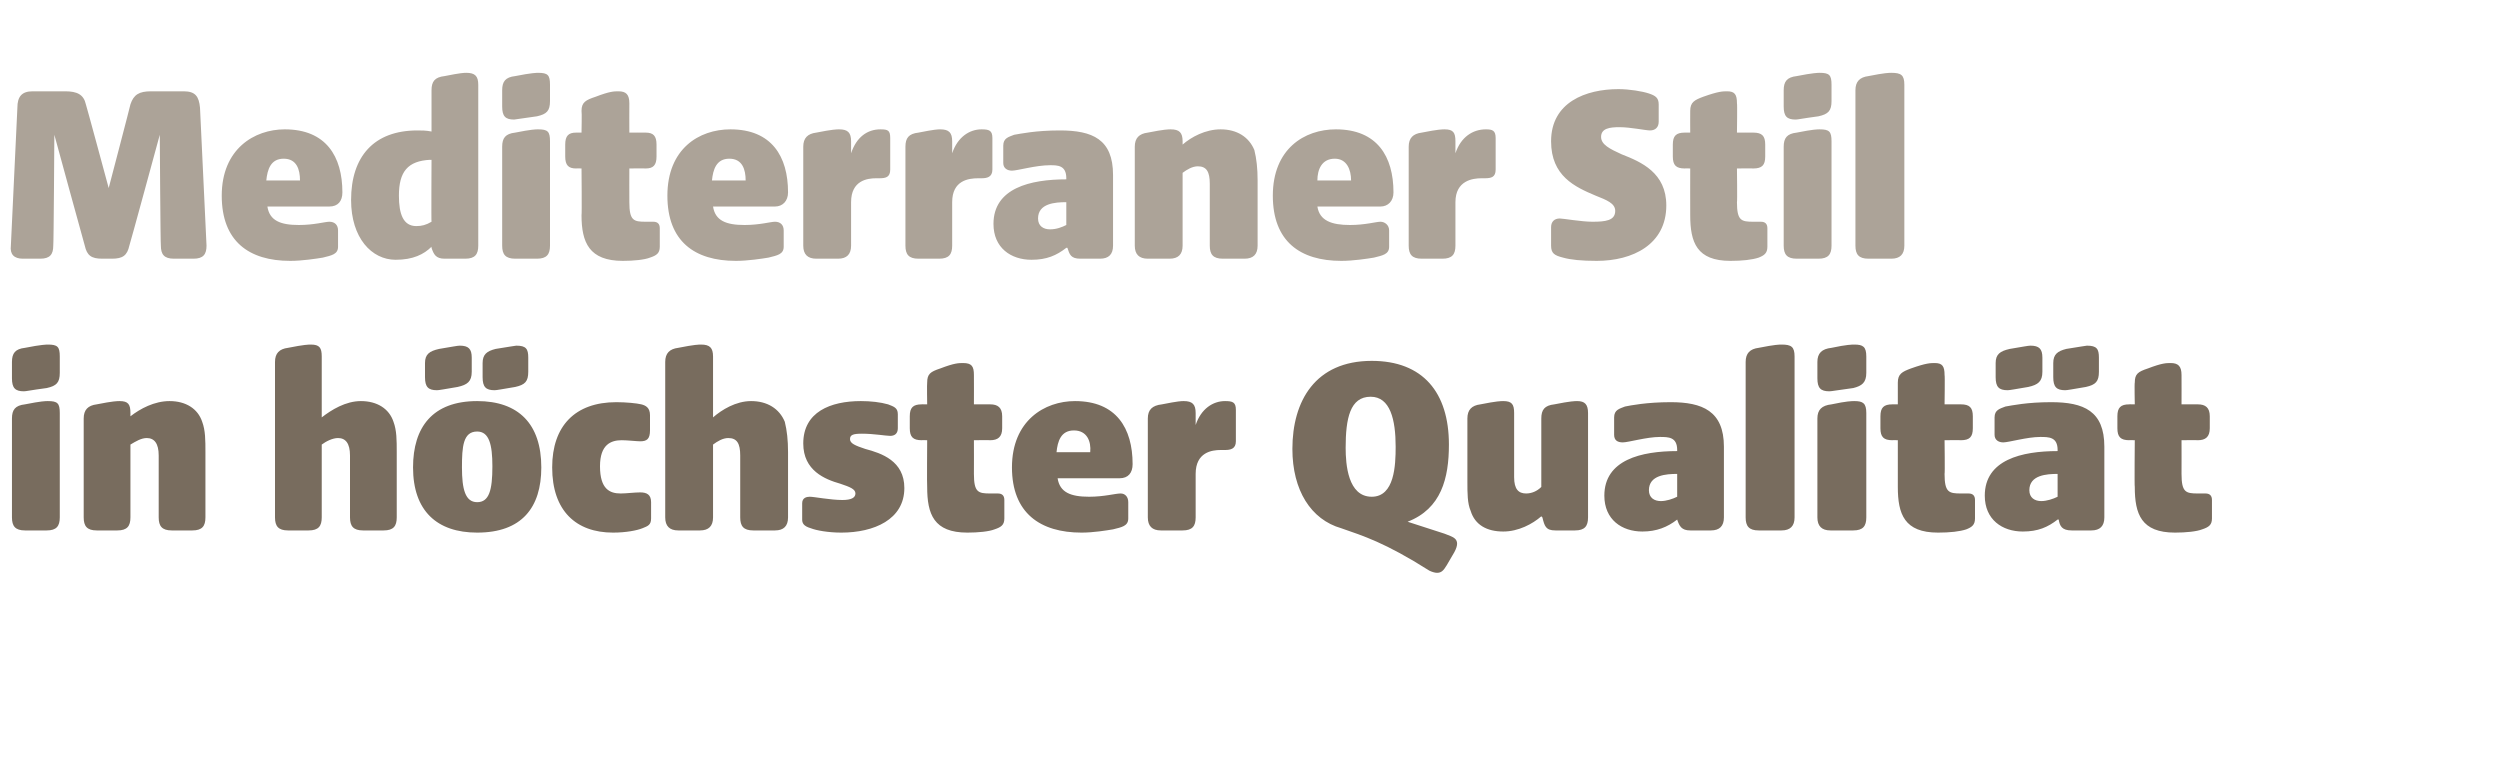 <?xml version="1.0" standalone="no"?><!DOCTYPE svg PUBLIC "-//W3C//DTD SVG 1.1//EN" "http://www.w3.org/Graphics/SVG/1.1/DTD/svg11.dtd"><svg xmlns="http://www.w3.org/2000/svg" version="1.1" width="230px" height="70.2px" viewBox="0 -6 230 70.2" style="top:-6px">  <desc>Mediterraner Stil in h chster Qualit t</desc>  <defs/>  <g id="Polygon51643">    <path d="M 1.1 41.6 C 1.1 41.6 1.1 32.5 1.1 32.5 C 1.1 31.7 1.4 31.3 2.3 31.2 C 3.8 30.9 4.2 30.9 4.4 30.9 C 5.3 30.9 5.5 31.1 5.5 32 C 5.5 32 5.5 41.6 5.5 41.6 C 5.5 42.4 5.2 42.8 4.3 42.8 C 4.3 42.8 2.3 42.8 2.3 42.8 C 1.4 42.8 1.1 42.4 1.1 41.6 Z M 1.1 27.3 C 1.1 26.5 1.4 26.1 2.3 26 C 3.8 25.7 4.3 25.7 4.4 25.7 C 5.3 25.7 5.5 25.9 5.5 26.8 C 5.5 26.8 5.5 28.3 5.5 28.3 C 5.5 29.2 5.2 29.5 4.3 29.7 C 2.8 29.9 2.4 30 2.2 30 C 1.4 30 1.1 29.7 1.1 28.8 C 1.1 28.8 1.1 27.3 1.1 27.3 Z M 7.7 41.6 C 7.7 41.6 7.7 32.5 7.7 32.5 C 7.7 31.7 8.1 31.3 8.9 31.2 C 10.4 30.9 10.8 30.9 11 30.9 C 11.8 30.9 12 31.2 12 32 C 12 32 12 32.3 12 32.3 C 12.9 31.6 14.2 30.9 15.6 30.9 C 17.1 30.9 18.2 31.6 18.6 32.8 C 18.9 33.6 18.9 34.5 18.9 35.6 C 18.9 35.6 18.9 41.6 18.9 41.6 C 18.9 42.4 18.6 42.8 17.7 42.8 C 17.7 42.8 15.8 42.8 15.8 42.8 C 14.9 42.8 14.6 42.4 14.6 41.6 C 14.6 41.6 14.6 35.9 14.6 35.9 C 14.6 34.8 14.2 34.3 13.5 34.3 C 13 34.3 12.5 34.6 12 34.9 C 12 34.9 12 41.6 12 41.6 C 12 42.4 11.7 42.8 10.8 42.8 C 10.8 42.8 8.9 42.8 8.9 42.8 C 8 42.8 7.7 42.4 7.7 41.6 Z M 25.3 41.6 C 25.3 41.6 25.3 27.3 25.3 27.3 C 25.3 26.5 25.7 26.1 26.5 26 C 28 25.7 28.4 25.7 28.6 25.7 C 29.4 25.7 29.6 26 29.6 26.8 C 29.6 26.8 29.6 32.4 29.6 32.4 C 30.5 31.7 31.8 30.9 33.2 30.9 C 34.7 30.9 35.8 31.6 36.2 32.8 C 36.5 33.6 36.5 34.5 36.5 35.6 C 36.5 35.6 36.5 41.6 36.5 41.6 C 36.5 42.4 36.2 42.8 35.3 42.8 C 35.3 42.8 33.4 42.8 33.4 42.8 C 32.5 42.8 32.2 42.4 32.2 41.6 C 32.2 41.6 32.2 35.9 32.2 35.9 C 32.2 34.8 31.8 34.3 31.1 34.3 C 30.6 34.3 30 34.6 29.6 34.9 C 29.6 34.9 29.6 41.6 29.6 41.6 C 29.6 42.4 29.3 42.8 28.4 42.8 C 28.4 42.8 26.5 42.8 26.5 42.8 C 25.6 42.8 25.3 42.4 25.3 41.6 Z M 38 37 C 38 33.3 39.8 30.9 43.9 30.9 C 47.7 30.9 49.8 33 49.8 37 C 49.8 40.7 48 43 43.9 43 C 40.2 43 38 41 38 37 Z M 39.1 27.4 C 39.1 26.6 39.5 26.3 40.4 26.1 C 41.6 25.9 42.1 25.8 42.3 25.8 C 43.1 25.8 43.4 26.1 43.4 26.9 C 43.4 26.9 43.4 28.2 43.4 28.2 C 43.4 29.1 43 29.4 42.1 29.6 C 40.9 29.8 40.4 29.9 40.2 29.9 C 39.4 29.9 39.1 29.6 39.1 28.7 C 39.1 28.7 39.1 27.4 39.1 27.4 Z M 43.9 40.2 C 45 40.2 45.3 39.1 45.3 36.9 C 45.3 34.9 45 33.7 43.9 33.7 C 42.6 33.7 42.5 35.1 42.5 37 C 42.5 39 42.8 40.2 43.9 40.2 Z M 44.4 27.4 C 44.4 26.6 44.8 26.3 45.6 26.1 C 46.9 25.9 47.4 25.8 47.5 25.8 C 48.4 25.8 48.6 26.1 48.6 26.9 C 48.6 26.9 48.6 28.2 48.6 28.2 C 48.6 29.1 48.3 29.4 47.4 29.6 C 46.2 29.8 45.7 29.9 45.5 29.9 C 44.7 29.9 44.4 29.6 44.4 28.7 C 44.4 28.7 44.4 27.4 44.4 27.4 Z M 50.8 37 C 50.8 33.2 52.9 31 56.7 31 C 57.6 31 58.6 31.1 59 31.2 C 59.4 31.3 59.8 31.5 59.8 32.2 C 59.8 32.2 59.8 33.6 59.8 33.6 C 59.8 34.4 59.5 34.6 58.9 34.6 C 58.6 34.6 57.7 34.5 57.2 34.5 C 56.2 34.5 55.2 34.9 55.2 36.9 C 55.2 39 56.1 39.4 57.1 39.4 C 57.6 39.4 58.4 39.3 58.9 39.3 C 59.5 39.3 59.9 39.5 59.9 40.2 C 59.9 40.2 59.9 41.7 59.9 41.7 C 59.9 42.3 59.6 42.4 59.1 42.6 C 58.6 42.8 57.6 43 56.4 43 C 53 43 50.8 41 50.8 37 Z M 61.2 41.6 C 61.2 41.6 61.2 27.3 61.2 27.3 C 61.2 26.5 61.6 26.1 62.4 26 C 63.9 25.7 64.3 25.7 64.5 25.7 C 65.3 25.7 65.6 26 65.6 26.8 C 65.6 26.8 65.6 32.4 65.6 32.4 C 66.4 31.7 67.7 30.9 69.1 30.9 C 70.6 30.9 71.7 31.6 72.2 32.8 C 72.4 33.6 72.5 34.5 72.5 35.6 C 72.5 35.6 72.5 41.6 72.5 41.6 C 72.5 42.4 72.1 42.8 71.3 42.8 C 71.3 42.8 69.3 42.8 69.3 42.8 C 68.4 42.8 68.1 42.4 68.1 41.6 C 68.1 41.6 68.1 35.9 68.1 35.9 C 68.1 34.8 67.8 34.3 67 34.3 C 66.5 34.3 66 34.6 65.6 34.9 C 65.6 34.9 65.6 41.6 65.6 41.6 C 65.6 42.4 65.2 42.8 64.4 42.8 C 64.4 42.8 62.4 42.8 62.4 42.8 C 61.6 42.8 61.2 42.4 61.2 41.6 Z M 74.6 42.6 C 73.9 42.4 73.8 42.1 73.8 41.8 C 73.8 41.8 73.8 40.3 73.8 40.3 C 73.8 39.8 74.2 39.7 74.5 39.7 C 74.9 39.7 76.4 40 77.5 40 C 78.3 40 78.7 39.8 78.7 39.4 C 78.7 39 78.2 38.8 77.3 38.5 C 75.9 38.1 73.9 37.3 73.9 34.8 C 73.9 31.9 76.4 30.9 79.2 30.9 C 80.1 30.9 81 31 81.7 31.2 C 82.2 31.4 82.6 31.5 82.6 32.1 C 82.6 32.1 82.6 33.4 82.6 33.4 C 82.6 33.9 82.3 34.1 81.9 34.1 C 81.5 34.1 80.4 33.9 79.3 33.9 C 78.5 33.9 78.2 34 78.2 34.4 C 78.2 34.8 78.7 35 79.6 35.3 C 81.1 35.7 83.2 36.4 83.2 38.9 C 83.2 41.8 80.4 43 77.4 43 C 76.2 43 75.1 42.8 74.6 42.6 Z M 85.3 38.8 C 85.27 38.8 85.3 34.5 85.3 34.5 C 85.3 34.5 84.77 34.48 84.8 34.5 C 84 34.5 83.7 34.2 83.7 33.4 C 83.7 33.4 83.7 32.3 83.7 32.3 C 83.7 31.5 84 31.2 84.8 31.2 C 84.77 31.19 85.3 31.2 85.3 31.2 C 85.3 31.2 85.27 29.25 85.3 29.2 C 85.3 28.4 85.6 28.2 86.5 27.9 C 87.8 27.4 88.2 27.4 88.6 27.4 C 89.4 27.4 89.6 27.7 89.6 28.5 C 89.61 28.5 89.6 31.2 89.6 31.2 C 89.6 31.2 91.08 31.19 91.1 31.2 C 91.8 31.2 92.2 31.5 92.2 32.3 C 92.2 32.3 92.2 33.4 92.2 33.4 C 92.2 34.2 91.8 34.5 91.1 34.5 C 91.08 34.48 89.6 34.5 89.6 34.5 C 89.6 34.5 89.61 37.6 89.6 37.6 C 89.6 39.3 90 39.4 91.1 39.4 C 91.1 39.4 91.8 39.4 91.8 39.4 C 92.2 39.4 92.4 39.6 92.4 40 C 92.4 40 92.4 41.7 92.4 41.7 C 92.4 42.3 92.1 42.5 91.5 42.7 C 91 42.9 90 43 89 43 C 85.9 43 85.3 41.3 85.3 38.8 Z M 93.1 37 C 93.1 32.7 96.1 30.9 98.9 30.9 C 102.7 30.9 104.2 33.4 104.2 36.7 C 104.2 37.5 103.8 38 103 38 C 103 38 97.3 38 97.3 38 C 97.5 39.3 98.5 39.7 100.2 39.7 C 101.6 39.7 102.6 39.4 103.1 39.4 C 103.5 39.4 103.8 39.7 103.8 40.2 C 103.8 40.2 103.8 41.7 103.8 41.7 C 103.8 42.4 103.2 42.5 102.4 42.7 C 101.8 42.8 100.6 43 99.5 43 C 95.7 43 93.1 41.2 93.1 37 Z M 100.3 35.6 C 100.4 34.6 100 33.6 98.8 33.6 C 97.6 33.6 97.3 34.6 97.2 35.6 C 97.2 35.6 100.3 35.6 100.3 35.6 Z M 105.6 41.6 C 105.6 41.6 105.6 32.5 105.6 32.5 C 105.6 31.7 106 31.3 106.9 31.2 C 108.4 30.9 108.7 30.9 108.9 30.9 C 109.7 30.9 110 31.2 110 32 C 110 32 110 33.1 110 33.1 C 110.5 31.6 111.6 30.9 112.7 30.9 C 113.4 30.9 113.7 31 113.7 31.7 C 113.7 31.7 113.7 34.6 113.7 34.6 C 113.7 35.3 113.2 35.4 112.7 35.4 C 112.7 35.4 112.3 35.4 112.3 35.4 C 111.5 35.4 110 35.6 110 37.6 C 110 37.6 110 41.6 110 41.6 C 110 42.4 109.7 42.8 108.8 42.8 C 108.8 42.8 106.8 42.8 106.8 42.8 C 106 42.8 105.6 42.4 105.6 41.6 Z M 123.4 42.6 C 120.6 41.8 118.9 39.1 118.9 35.3 C 118.9 30.9 121 27.2 126.2 27.2 C 130.9 27.2 133.3 30.1 133.3 34.9 C 133.3 38 132.6 40.8 129.5 42 C 129.5 42 132.9 43.1 132.9 43.1 C 133.6 43.4 134.5 43.5 133.8 44.8 C 133.8 44.8 133.1 46 133.1 46 C 132.8 46.5 132.6 46.7 132.2 46.7 C 132 46.7 131.7 46.6 131.5 46.5 C 127.4 43.9 125.4 43.3 123.4 42.6 Z M 126.2 39.7 C 128.3 39.7 128.4 36.8 128.4 35.1 C 128.4 32.6 127.9 30.5 126.1 30.5 C 124.2 30.5 123.8 32.5 123.8 35.2 C 123.8 36.7 124 39.7 126.2 39.7 Z M 135.3 41 C 135 40.3 135 39.4 135 38.3 C 135 38.3 135 32.5 135 32.5 C 135 31.7 135.4 31.3 136.2 31.2 C 137.7 30.9 138.1 30.9 138.3 30.9 C 139.1 30.9 139.3 31.2 139.3 32 C 139.3 32 139.3 37.9 139.3 37.9 C 139.3 39 139.7 39.4 140.4 39.4 C 140.9 39.4 141.4 39.2 141.8 38.8 C 141.8 38.8 141.8 32.5 141.8 32.5 C 141.8 31.7 142.1 31.3 143 31.2 C 144.5 30.9 144.9 30.9 145.1 30.9 C 145.8 30.9 146.1 31.2 146.1 32 C 146.1 32 146.1 41.6 146.1 41.6 C 146.1 42.4 145.8 42.8 144.9 42.8 C 144.9 42.8 143.1 42.8 143.1 42.8 C 142.2 42.8 142.1 42.4 141.9 41.6 C 141.9 41.6 141.8 41.5 141.8 41.5 C 141 42.2 139.7 42.9 138.3 42.9 C 136.8 42.9 135.7 42.3 135.3 41 Z M 147.6 39.6 C 147.6 36.3 151 35.5 154.3 35.5 C 154.3 35.5 154.3 35.4 154.3 35.4 C 154.3 34.2 153.5 34.2 152.7 34.2 C 151.5 34.2 149.8 34.7 149.3 34.7 C 148.8 34.7 148.5 34.5 148.5 34 C 148.5 34 148.5 32.4 148.5 32.4 C 148.5 31.7 149 31.6 149.5 31.4 C 150 31.3 151.5 31 153.7 31 C 156.6 31 158.6 31.8 158.6 35.1 C 158.6 35.1 158.6 41.6 158.6 41.6 C 158.6 42.4 158.2 42.8 157.4 42.8 C 157.4 42.8 155.5 42.8 155.5 42.8 C 154.7 42.8 154.5 42.4 154.3 41.8 C 154.3 41.8 154.3 41.8 154.3 41.8 C 153.4 42.5 152.4 42.9 151.1 42.9 C 149.2 42.9 147.6 41.8 147.6 39.6 Z M 152.8 40.1 C 153.3 40.1 153.9 39.9 154.3 39.7 C 154.3 39.7 154.3 37.6 154.3 37.6 C 153.3 37.6 151.7 37.7 151.7 39.1 C 151.7 39.8 152.2 40.1 152.8 40.1 Z M 160.6 41.6 C 160.6 41.6 160.6 27.3 160.6 27.3 C 160.6 26.5 161 26.1 161.8 26 C 163.3 25.7 163.7 25.7 163.9 25.7 C 164.8 25.7 165.1 25.9 165.1 26.8 C 165.1 26.8 165.1 41.6 165.1 41.6 C 165.1 42.4 164.7 42.8 163.9 42.8 C 163.9 42.8 161.8 42.8 161.8 42.8 C 160.9 42.8 160.6 42.4 160.6 41.6 Z M 167.2 41.6 C 167.2 41.6 167.2 32.5 167.2 32.5 C 167.2 31.7 167.6 31.3 168.5 31.2 C 169.9 30.9 170.4 30.9 170.6 30.9 C 171.4 30.9 171.7 31.1 171.7 32 C 171.7 32 171.7 41.6 171.7 41.6 C 171.7 42.4 171.4 42.8 170.5 42.8 C 170.5 42.8 168.4 42.8 168.4 42.8 C 167.6 42.8 167.2 42.4 167.2 41.6 Z M 167.2 27.3 C 167.2 26.5 167.6 26.1 168.5 26 C 169.9 25.7 170.4 25.7 170.6 25.7 C 171.4 25.7 171.7 25.9 171.7 26.8 C 171.7 26.8 171.7 28.3 171.7 28.3 C 171.7 29.2 171.3 29.5 170.5 29.7 C 169 29.9 168.5 30 168.3 30 C 167.5 30 167.2 29.7 167.2 28.8 C 167.2 28.8 167.2 27.3 167.2 27.3 Z M 174.6 38.8 C 174.6 38.8 174.6 34.5 174.6 34.5 C 174.6 34.5 174.09 34.48 174.1 34.5 C 173.3 34.5 173 34.2 173 33.4 C 173 33.4 173 32.3 173 32.3 C 173 31.5 173.3 31.2 174.1 31.2 C 174.09 31.19 174.6 31.2 174.6 31.2 C 174.6 31.2 174.6 29.25 174.6 29.2 C 174.6 28.4 175 28.2 175.8 27.9 C 177.2 27.4 177.6 27.4 178 27.4 C 178.7 27.4 178.9 27.7 178.9 28.5 C 178.94 28.5 178.9 31.2 178.9 31.2 C 178.9 31.2 180.4 31.19 180.4 31.2 C 181.2 31.2 181.5 31.5 181.5 32.3 C 181.5 32.3 181.5 33.4 181.5 33.4 C 181.5 34.2 181.2 34.5 180.4 34.5 C 180.4 34.48 178.9 34.5 178.9 34.5 C 178.9 34.5 178.94 37.6 178.9 37.6 C 178.9 39.3 179.3 39.4 180.4 39.4 C 180.4 39.4 181.1 39.4 181.1 39.4 C 181.5 39.4 181.7 39.6 181.7 40 C 181.7 40 181.7 41.7 181.7 41.7 C 181.7 42.3 181.4 42.5 180.9 42.7 C 180.3 42.9 179.4 43 178.3 43 C 175.2 43 174.6 41.3 174.6 38.8 Z M 182.6 39.6 C 182.6 36.3 186 35.5 189.3 35.5 C 189.3 35.5 189.3 35.4 189.3 35.4 C 189.3 34.2 188.5 34.2 187.7 34.2 C 186.5 34.2 184.8 34.7 184.3 34.7 C 183.9 34.7 183.5 34.5 183.5 34 C 183.5 34 183.5 32.4 183.5 32.4 C 183.5 31.7 184 31.6 184.5 31.4 C 185.1 31.3 186.5 31 188.7 31 C 191.7 31 193.6 31.8 193.6 35.1 C 193.6 35.1 193.6 41.6 193.6 41.6 C 193.6 42.4 193.2 42.8 192.4 42.8 C 192.4 42.8 190.6 42.8 190.6 42.8 C 189.7 42.8 189.5 42.4 189.4 41.8 C 189.4 41.8 189.3 41.8 189.3 41.8 C 188.4 42.5 187.5 42.9 186.1 42.9 C 184.2 42.9 182.6 41.8 182.6 39.6 Z M 183.6 27.4 C 183.6 26.6 184 26.3 184.9 26.1 C 186.1 25.9 186.6 25.8 186.8 25.8 C 187.6 25.8 187.9 26.1 187.9 26.9 C 187.9 26.9 187.9 28.2 187.9 28.2 C 187.9 29.1 187.5 29.4 186.6 29.6 C 185.4 29.8 184.9 29.9 184.7 29.9 C 183.9 29.9 183.6 29.6 183.6 28.7 C 183.6 28.7 183.6 27.4 183.6 27.4 Z M 187.8 40.1 C 188.3 40.1 188.9 39.9 189.3 39.7 C 189.3 39.7 189.3 37.6 189.3 37.6 C 188.3 37.6 186.7 37.7 186.7 39.1 C 186.7 39.8 187.2 40.1 187.8 40.1 Z M 188.9 27.4 C 188.9 26.6 189.3 26.3 190.1 26.1 C 191.4 25.9 191.9 25.8 192 25.8 C 192.9 25.8 193.1 26.1 193.1 26.9 C 193.1 26.9 193.1 28.2 193.1 28.2 C 193.1 29.1 192.8 29.4 191.9 29.6 C 190.7 29.8 190.2 29.9 190 29.9 C 189.2 29.9 188.9 29.6 188.9 28.7 C 188.9 28.7 188.9 27.4 188.9 27.4 Z M 196.4 38.8 C 196.36 38.8 196.4 34.5 196.4 34.5 C 196.4 34.5 195.86 34.48 195.9 34.5 C 195.1 34.5 194.8 34.2 194.8 33.4 C 194.8 33.4 194.8 32.3 194.8 32.3 C 194.8 31.5 195.1 31.2 195.9 31.2 C 195.86 31.19 196.4 31.2 196.4 31.2 C 196.4 31.2 196.36 29.25 196.4 29.2 C 196.4 28.4 196.7 28.2 197.6 27.9 C 198.9 27.4 199.3 27.4 199.7 27.4 C 200.4 27.4 200.7 27.7 200.7 28.5 C 200.71 28.5 200.7 31.2 200.7 31.2 C 200.7 31.2 202.17 31.19 202.2 31.2 C 202.9 31.2 203.3 31.5 203.3 32.3 C 203.3 32.3 203.3 33.4 203.3 33.4 C 203.3 34.2 202.9 34.5 202.2 34.5 C 202.17 34.48 200.7 34.5 200.7 34.5 C 200.7 34.5 200.71 37.6 200.7 37.6 C 200.7 39.3 201.1 39.4 202.2 39.4 C 202.2 39.4 202.9 39.4 202.9 39.4 C 203.3 39.4 203.5 39.6 203.5 40 C 203.5 40 203.5 41.7 203.5 41.7 C 203.5 42.3 203.2 42.5 202.6 42.7 C 202.1 42.9 201.1 43 200.1 43 C 197 43 196.4 41.3 196.4 38.8 Z " stroke="none" fill="#786c5e"/>  </g>  <g id="Polygon51642">    <path d="M 1 16.6 C 1 16.6 1.6 3.9 1.6 3.9 C 1.6 2.9 2 2.4 3 2.4 C 3 2.4 6 2.4 6 2.4 C 7.1 2.4 7.7 2.7 7.9 3.6 C 7.92 3.6 10 11.3 10 11.3 C 10 11.3 12.02 3.6 12 3.6 C 12.3 2.7 12.8 2.4 13.9 2.4 C 13.9 2.4 16.9 2.4 16.9 2.4 C 18 2.4 18.3 2.9 18.4 3.9 C 18.4 3.9 19 16.6 19 16.6 C 19 17.4 18.7 17.8 17.8 17.8 C 17.8 17.8 16 17.8 16 17.8 C 15.1 17.8 14.8 17.4 14.8 16.6 C 14.76 16.56 14.7 6.4 14.7 6.4 C 14.7 6.4 11.93 16.58 11.9 16.6 C 11.7 17.5 11.3 17.8 10.3 17.8 C 10.3 17.8 9.4 17.8 9.4 17.8 C 8.4 17.8 8 17.5 7.8 16.6 C 7.78 16.58 5 6.4 5 6.4 C 5 6.4 4.94 16.56 4.9 16.6 C 4.9 17.4 4.6 17.8 3.7 17.8 C 3.7 17.8 2.1 17.8 2.1 17.8 C 1.3 17.8 0.9 17.4 1 16.6 Z M 20.4 12 C 20.4 7.7 23.4 5.9 26.2 5.9 C 30 5.9 31.5 8.4 31.5 11.7 C 31.5 12.5 31.1 13 30.3 13 C 30.3 13 24.6 13 24.6 13 C 24.8 14.3 25.8 14.7 27.5 14.7 C 28.9 14.7 29.9 14.4 30.3 14.4 C 30.8 14.4 31.1 14.7 31.1 15.2 C 31.1 15.2 31.1 16.7 31.1 16.7 C 31.1 17.4 30.5 17.5 29.7 17.7 C 29.1 17.8 27.8 18 26.7 18 C 22.9 18 20.4 16.2 20.4 12 Z M 27.6 10.6 C 27.6 9.6 27.3 8.6 26.1 8.6 C 24.9 8.6 24.6 9.6 24.5 10.6 C 24.5 10.6 27.6 10.6 27.6 10.6 Z M 32.3 12.4 C 32.3 8.4 34.4 6 38.4 6 C 38.8 6 39.2 6 39.7 6.1 C 39.7 6.1 39.7 2.3 39.7 2.3 C 39.7 1.5 40 1.1 40.9 1 C 42.4 0.7 42.7 0.7 42.9 0.7 C 43.7 0.7 44 1 44 1.8 C 44 1.8 44 16.6 44 16.6 C 44 17.4 43.7 17.8 42.8 17.8 C 42.8 17.8 40.9 17.8 40.9 17.8 C 40.1 17.8 39.9 17.4 39.7 16.8 C 39.7 16.8 39.7 16.7 39.7 16.7 C 39 17.4 38 17.9 36.4 17.9 C 34.2 17.9 32.3 15.9 32.3 12.4 Z M 38.3 14.8 C 38.8 14.8 39.2 14.7 39.7 14.4 C 39.67 14.45 39.7 8.7 39.7 8.7 C 39.7 8.7 39.6 8.74 39.6 8.7 C 37.5 8.8 36.7 9.8 36.7 12 C 36.7 13.7 37.1 14.8 38.3 14.8 Z M 46.2 16.6 C 46.2 16.6 46.2 7.5 46.2 7.5 C 46.2 6.7 46.5 6.3 47.4 6.2 C 48.9 5.9 49.3 5.9 49.5 5.9 C 50.4 5.9 50.6 6.1 50.6 7 C 50.6 7 50.6 16.6 50.6 16.6 C 50.6 17.4 50.3 17.8 49.4 17.8 C 49.4 17.8 47.4 17.8 47.4 17.8 C 46.5 17.8 46.2 17.4 46.2 16.6 Z M 46.2 2.3 C 46.2 1.5 46.5 1.1 47.4 1 C 48.9 0.7 49.4 0.7 49.5 0.7 C 50.4 0.7 50.6 0.9 50.6 1.8 C 50.6 1.8 50.6 3.3 50.6 3.3 C 50.6 4.2 50.3 4.5 49.4 4.7 C 47.9 4.9 47.4 5 47.3 5 C 46.5 5 46.2 4.7 46.2 3.8 C 46.2 3.8 46.2 2.3 46.2 2.3 Z M 53.5 13.8 C 53.54 13.8 53.5 9.5 53.5 9.5 C 53.5 9.5 53.04 9.48 53 9.5 C 52.3 9.5 52 9.2 52 8.4 C 52 8.4 52 7.3 52 7.3 C 52 6.5 52.3 6.2 53 6.2 C 53.04 6.19 53.5 6.2 53.5 6.2 C 53.5 6.2 53.54 4.25 53.5 4.2 C 53.5 3.4 53.9 3.2 54.8 2.9 C 56.1 2.4 56.5 2.4 56.9 2.4 C 57.6 2.4 57.9 2.7 57.9 3.5 C 57.89 3.5 57.9 6.2 57.9 6.2 C 57.9 6.2 59.35 6.19 59.4 6.2 C 60.1 6.2 60.4 6.5 60.4 7.3 C 60.4 7.3 60.4 8.4 60.4 8.4 C 60.4 9.2 60.1 9.5 59.4 9.5 C 59.35 9.48 57.9 9.5 57.9 9.5 C 57.9 9.5 57.89 12.6 57.9 12.6 C 57.9 14.3 58.3 14.4 59.4 14.4 C 59.4 14.4 60.1 14.4 60.1 14.4 C 60.5 14.4 60.7 14.6 60.7 15 C 60.7 15 60.7 16.7 60.7 16.7 C 60.7 17.3 60.4 17.5 59.8 17.7 C 59.3 17.9 58.3 18 57.3 18 C 54.2 18 53.5 16.3 53.5 13.8 Z M 61.4 12 C 61.4 7.7 64.3 5.9 67.2 5.9 C 71 5.9 72.5 8.4 72.5 11.7 C 72.5 12.5 72 13 71.3 13 C 71.3 13 65.6 13 65.6 13 C 65.8 14.3 66.8 14.7 68.5 14.7 C 69.9 14.7 70.9 14.4 71.3 14.4 C 71.8 14.4 72.1 14.7 72.1 15.2 C 72.1 15.2 72.1 16.7 72.1 16.7 C 72.1 17.4 71.5 17.5 70.7 17.7 C 70.1 17.8 68.8 18 67.7 18 C 63.9 18 61.4 16.2 61.4 12 Z M 68.6 10.6 C 68.6 9.6 68.3 8.6 67.1 8.6 C 65.9 8.6 65.6 9.6 65.5 10.6 C 65.5 10.6 68.6 10.6 68.6 10.6 Z M 73.9 16.6 C 73.9 16.6 73.9 7.5 73.9 7.5 C 73.9 6.7 74.3 6.3 75.1 6.2 C 76.6 5.9 77 5.9 77.2 5.9 C 78 5.9 78.3 6.2 78.3 7 C 78.3 7 78.3 8.1 78.3 8.1 C 78.8 6.6 79.8 5.9 81 5.9 C 81.7 5.9 81.9 6 81.9 6.7 C 81.9 6.7 81.9 9.6 81.9 9.6 C 81.9 10.3 81.5 10.4 80.9 10.4 C 80.9 10.4 80.6 10.4 80.6 10.4 C 79.8 10.4 78.3 10.6 78.3 12.6 C 78.3 12.6 78.3 16.6 78.3 16.6 C 78.3 17.4 77.9 17.8 77.1 17.8 C 77.1 17.8 75.1 17.8 75.1 17.8 C 74.3 17.8 73.9 17.4 73.9 16.6 Z M 83.3 16.6 C 83.3 16.6 83.3 7.5 83.3 7.5 C 83.3 6.7 83.6 6.3 84.5 6.2 C 86 5.9 86.3 5.9 86.5 5.9 C 87.3 5.9 87.6 6.2 87.6 7 C 87.6 7 87.6 8.1 87.6 8.1 C 88.1 6.6 89.2 5.9 90.3 5.9 C 91 5.9 91.3 6 91.3 6.7 C 91.3 6.7 91.3 9.6 91.3 9.6 C 91.3 10.3 90.8 10.4 90.3 10.4 C 90.3 10.4 90 10.4 90 10.4 C 89.1 10.4 87.6 10.6 87.6 12.6 C 87.6 12.6 87.6 16.6 87.6 16.6 C 87.6 17.4 87.3 17.8 86.4 17.8 C 86.4 17.8 84.5 17.8 84.5 17.8 C 83.6 17.8 83.3 17.4 83.3 16.6 Z M 91.4 14.6 C 91.4 11.3 94.8 10.5 98.1 10.5 C 98.1 10.5 98.1 10.4 98.1 10.4 C 98.1 9.2 97.3 9.2 96.6 9.2 C 95.3 9.2 93.6 9.7 93.1 9.7 C 92.7 9.7 92.3 9.5 92.3 9 C 92.3 9 92.3 7.4 92.3 7.4 C 92.3 6.7 92.8 6.6 93.3 6.4 C 93.9 6.3 95.3 6 97.5 6 C 100.5 6 102.4 6.8 102.4 10.1 C 102.4 10.1 102.4 16.6 102.4 16.6 C 102.4 17.4 102 17.8 101.2 17.8 C 101.2 17.8 99.4 17.8 99.4 17.8 C 98.5 17.8 98.4 17.4 98.2 16.8 C 98.2 16.8 98.1 16.8 98.1 16.8 C 97.2 17.5 96.3 17.9 94.9 17.9 C 93 17.9 91.4 16.8 91.4 14.6 Z M 96.6 15.1 C 97.2 15.1 97.7 14.9 98.1 14.7 C 98.1 14.7 98.1 12.6 98.1 12.6 C 97.1 12.6 95.5 12.7 95.5 14.1 C 95.5 14.8 96 15.1 96.6 15.1 Z M 104.4 16.6 C 104.4 16.6 104.4 7.5 104.4 7.5 C 104.4 6.7 104.8 6.3 105.6 6.2 C 107.1 5.9 107.5 5.9 107.7 5.9 C 108.5 5.9 108.8 6.2 108.8 7 C 108.8 7 108.8 7.3 108.8 7.3 C 109.6 6.6 110.9 5.9 112.3 5.9 C 113.8 5.9 114.9 6.6 115.4 7.8 C 115.6 8.6 115.7 9.5 115.7 10.6 C 115.7 10.6 115.7 16.6 115.7 16.6 C 115.7 17.4 115.3 17.8 114.5 17.8 C 114.5 17.8 112.5 17.8 112.5 17.8 C 111.6 17.8 111.3 17.4 111.3 16.6 C 111.3 16.6 111.3 10.9 111.3 10.9 C 111.3 9.8 111 9.3 110.2 9.3 C 109.7 9.3 109.2 9.6 108.8 9.9 C 108.8 9.9 108.8 16.6 108.8 16.6 C 108.8 17.4 108.4 17.8 107.6 17.8 C 107.6 17.8 105.6 17.8 105.6 17.8 C 104.8 17.8 104.4 17.4 104.4 16.6 Z M 117.1 12 C 117.1 7.7 120 5.9 122.9 5.9 C 126.7 5.9 128.2 8.4 128.2 11.7 C 128.2 12.5 127.7 13 127 13 C 127 13 121.2 13 121.2 13 C 121.4 14.3 122.5 14.7 124.2 14.7 C 125.6 14.7 126.6 14.4 127 14.4 C 127.4 14.4 127.8 14.7 127.8 15.2 C 127.8 15.2 127.8 16.7 127.8 16.7 C 127.8 17.4 127.2 17.5 126.4 17.7 C 125.8 17.8 124.5 18 123.4 18 C 119.6 18 117.1 16.2 117.1 12 Z M 124.3 10.6 C 124.3 9.6 123.9 8.6 122.8 8.6 C 121.6 8.6 121.2 9.6 121.2 10.6 C 121.2 10.6 124.3 10.6 124.3 10.6 Z M 129.6 16.6 C 129.6 16.6 129.6 7.5 129.6 7.5 C 129.6 6.7 130 6.3 130.8 6.2 C 132.3 5.9 132.7 5.9 132.9 5.9 C 133.7 5.9 133.9 6.2 133.9 7 C 133.9 7 133.9 8.1 133.9 8.1 C 134.4 6.6 135.5 5.9 136.7 5.9 C 137.3 5.9 137.6 6 137.6 6.7 C 137.6 6.7 137.6 9.6 137.6 9.6 C 137.6 10.3 137.2 10.4 136.6 10.4 C 136.6 10.4 136.3 10.4 136.3 10.4 C 135.5 10.4 133.9 10.6 133.9 12.6 C 133.9 12.6 133.9 16.6 133.9 16.6 C 133.9 17.4 133.6 17.8 132.7 17.8 C 132.7 17.8 130.8 17.8 130.8 17.8 C 129.9 17.8 129.6 17.4 129.6 16.6 Z M 143.8 17.7 C 143 17.5 142.7 17.3 142.7 16.6 C 142.7 16.6 142.7 14.9 142.7 14.9 C 142.7 14.4 143 14.1 143.5 14.1 C 143.8 14.1 145.5 14.4 146.5 14.4 C 147.7 14.4 148.6 14.3 148.6 13.4 C 148.6 12.7 147.8 12.4 146.8 12 C 144.9 11.2 142.7 10.2 142.7 7 C 142.7 3.4 145.9 2.2 148.9 2.2 C 149.9 2.2 151.1 2.4 151.7 2.6 C 152.3 2.8 152.6 3 152.6 3.6 C 152.6 3.6 152.6 5.2 152.6 5.2 C 152.6 5.7 152.3 6 151.8 6 C 151.4 6 150 5.7 149 5.7 C 148.1 5.7 147.3 5.8 147.3 6.6 C 147.3 7.3 148.1 7.7 149.2 8.2 C 151 8.9 153.3 9.9 153.3 12.9 C 153.3 16.5 150.2 18 146.9 18 C 145.5 18 144.5 17.9 143.8 17.7 Z M 155.5 13.8 C 155.49 13.8 155.5 9.5 155.5 9.5 C 155.5 9.5 154.99 9.48 155 9.5 C 154.2 9.5 153.9 9.2 153.9 8.4 C 153.9 8.4 153.9 7.3 153.9 7.3 C 153.9 6.5 154.2 6.2 155 6.2 C 154.99 6.19 155.5 6.2 155.5 6.2 C 155.5 6.2 155.49 4.25 155.5 4.2 C 155.5 3.4 155.9 3.2 156.7 2.9 C 158.1 2.4 158.5 2.4 158.9 2.4 C 159.6 2.4 159.8 2.7 159.8 3.5 C 159.84 3.5 159.8 6.2 159.8 6.2 C 159.8 6.2 161.3 6.19 161.3 6.2 C 162.1 6.2 162.4 6.5 162.4 7.3 C 162.4 7.3 162.4 8.4 162.4 8.4 C 162.4 9.2 162.1 9.5 161.3 9.5 C 161.3 9.48 159.8 9.5 159.8 9.5 C 159.8 9.5 159.84 12.6 159.8 12.6 C 159.8 14.3 160.2 14.4 161.3 14.4 C 161.3 14.4 162 14.4 162 14.4 C 162.4 14.4 162.6 14.6 162.6 15 C 162.6 15 162.6 16.7 162.6 16.7 C 162.6 17.3 162.3 17.5 161.8 17.7 C 161.2 17.9 160.3 18 159.2 18 C 156.1 18 155.5 16.3 155.5 13.8 Z M 164.1 16.6 C 164.1 16.6 164.1 7.5 164.1 7.5 C 164.1 6.7 164.4 6.3 165.3 6.2 C 166.8 5.9 167.2 5.9 167.4 5.9 C 168.3 5.9 168.5 6.1 168.5 7 C 168.5 7 168.5 16.6 168.5 16.6 C 168.5 17.4 168.2 17.8 167.3 17.8 C 167.3 17.8 165.3 17.8 165.3 17.8 C 164.4 17.8 164.1 17.4 164.1 16.6 Z M 164.1 2.3 C 164.1 1.5 164.4 1.1 165.3 1 C 166.8 0.7 167.3 0.7 167.4 0.7 C 168.3 0.7 168.5 0.9 168.5 1.8 C 168.5 1.8 168.5 3.3 168.5 3.3 C 168.5 4.2 168.2 4.5 167.3 4.7 C 165.8 4.9 165.4 5 165.2 5 C 164.4 5 164.1 4.7 164.1 3.8 C 164.1 3.8 164.1 2.3 164.1 2.3 Z M 170.7 16.6 C 170.7 16.6 170.7 2.3 170.7 2.3 C 170.7 1.5 171.1 1.1 171.9 1 C 173.4 0.7 173.8 0.7 174 0.7 C 174.9 0.7 175.2 0.9 175.2 1.8 C 175.2 1.8 175.2 16.6 175.2 16.6 C 175.2 17.4 174.8 17.8 174 17.8 C 174 17.8 171.9 17.8 171.9 17.8 C 171 17.8 170.7 17.4 170.7 16.6 Z " stroke="none" fill="#aca398"/>  </g></svg>